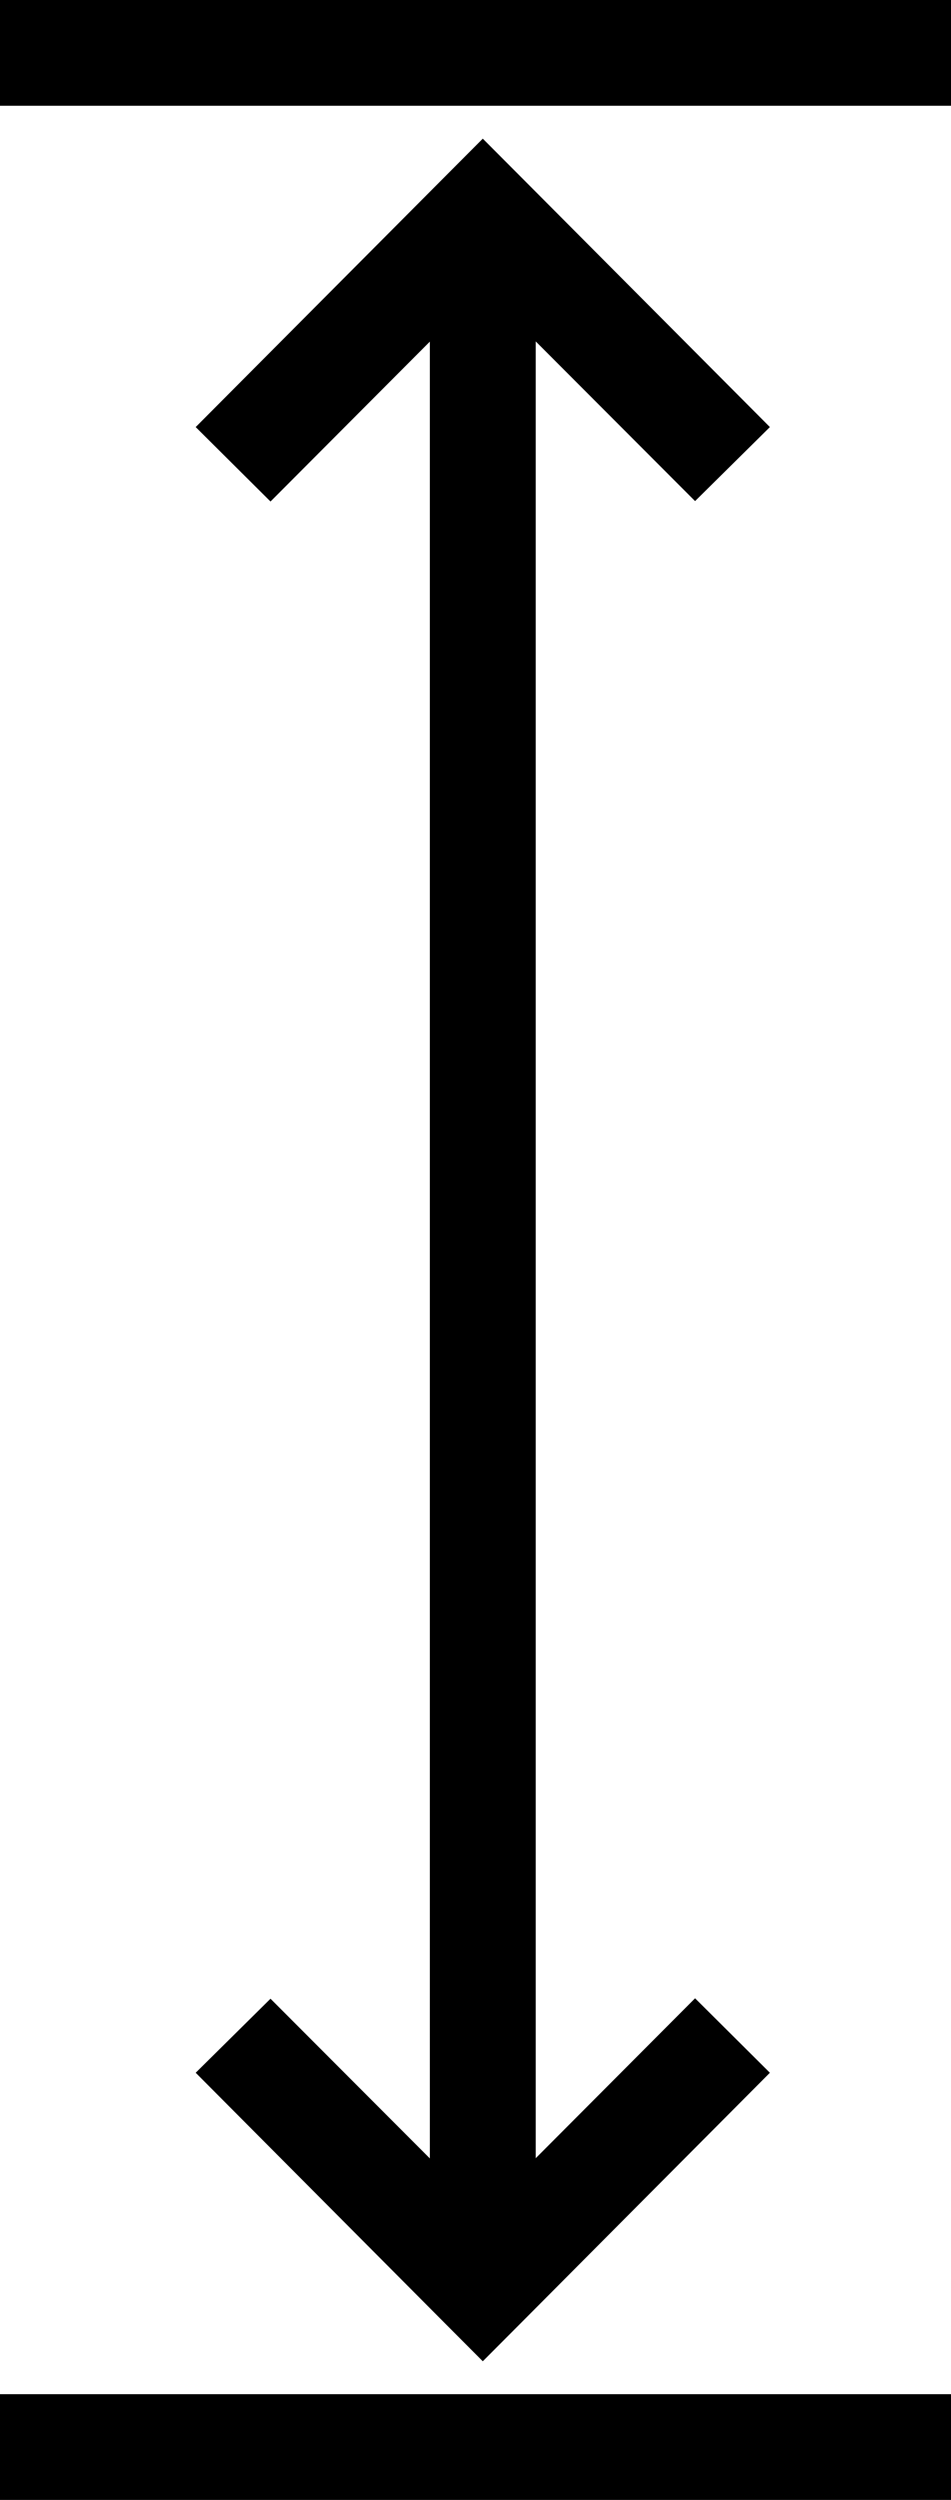 <?xml version="1.0" encoding="UTF-8"?>
<svg xmlns="http://www.w3.org/2000/svg" width="9" height="23.637" viewBox="0 0 9 23.637">
  <g id="Group_5850" data-name="Group 5850" transform="translate(-121.475 -2812.126)">
    <g id="Group_5847" data-name="Group 5847" transform="translate(0.475 0.333)">
      <path id="Path_13450" data-name="Path 13450" d="M0,3.879,2.363,1.507l.354-.355.354.355L5.434,3.879l-.708.7L3.218,3.069V21.5h-1V3.069L.708,4.583,0,3.879Z" transform="translate(122.852 2811.952)" fill-rule="evenodd"></path>
      <path id="Path_13451" data-name="Path 13451" d="M0,2.728,2.363.355,2.717,0l.354.355L5.434,2.728l-.708.7L3.218,1.918V20.345h-1V1.918L.708,3.432,0,2.728Z" transform="translate(128.286 2834.119) rotate(180)" fill-rule="evenodd"></path>
    </g>
    <rect id="Rectangle_3596" data-name="Rectangle 3596" width="9" height="1" transform="translate(121.475 2812.126)"></rect>
    <rect id="Rectangle_3597" data-name="Rectangle 3597" width="9" height="1" transform="translate(121.475 2834.763)"></rect>
  </g>
</svg>
